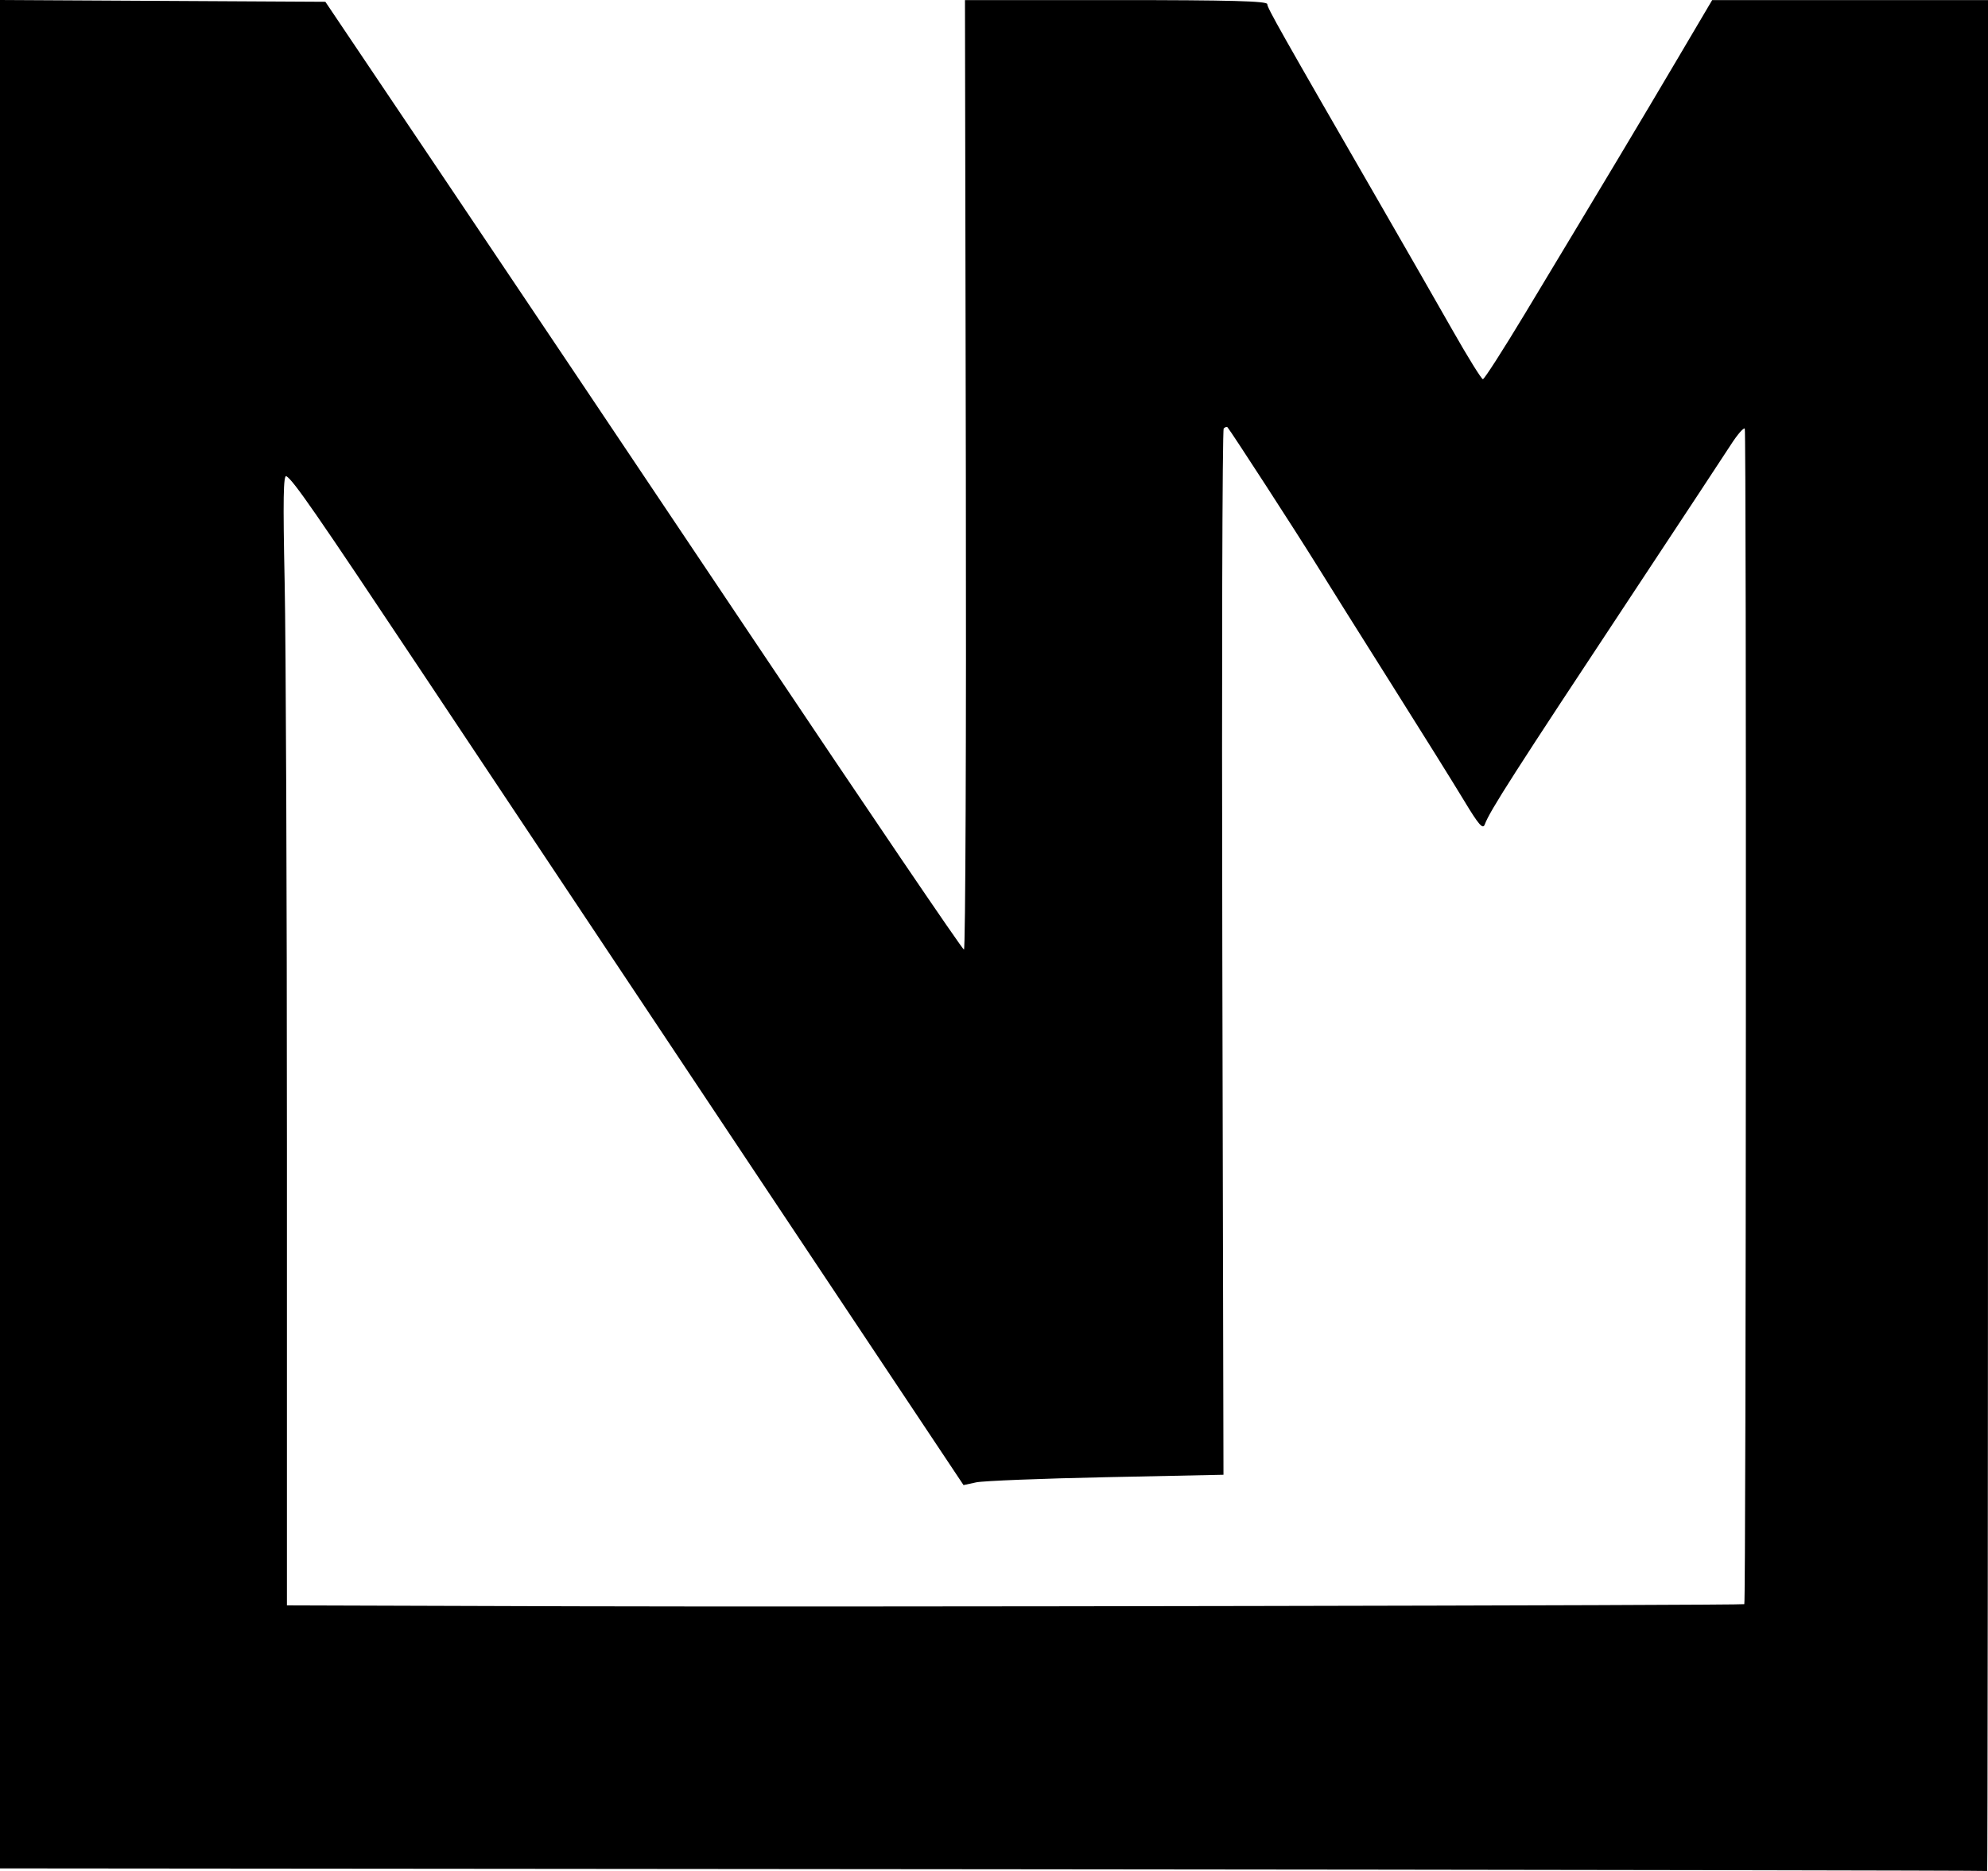 <?xml version="1.0" encoding="UTF-8" standalone="no"?>
<!-- Created with Inkscape (http://www.inkscape.org/) -->

<svg
   width="153.988mm"
   height="144.931mm"
   viewBox="0 0 153.988 144.931"
   version="1.1"
   id="svg206"
   sodipodi:docname="nm1.svg"
   inkscape:version="1.2.2 (b0a8486541, 2022-12-01)"
   xmlns:inkscape="http://www.inkscape.org/namespaces/inkscape"
   xmlns:sodipodi="http://sodipodi.sourceforge.net/DTD/sodipodi-0.dtd"
   xmlns="http://www.w3.org/2000/svg"
   xmlns:svg="http://www.w3.org/2000/svg">
  <sodipodi:namedview
     id="namedview208"
     pagecolor="#ffffff"
     bordercolor="#000000"
     borderopacity="0.25"
     inkscape:showpageshadow="2"
     inkscape:pageopacity="0.0"
     inkscape:pagecheckerboard="0"
     inkscape:deskcolor="#d1d1d1"
     inkscape:document-units="mm"
     showgrid="false"
     inkscape:zoom="0.914906"
     inkscape:cx="330.08855"
     inkscape:cy="231.71779"
     inkscape:window-width="1920"
     inkscape:window-height="1011"
     inkscape:window-x="0"
     inkscape:window-y="0"
     inkscape:window-maximized="1"
     inkscape:current-layer="layer1" />
  <defs
     id="defs203" />
  <g
     inkscape:label="Ebene 1"
     inkscape:groupmode="layer"
     id="layer1"
     transform="translate(-17.572,-18.341)">
    <path
       style="fill:#000000;stroke-width:0.265"
       d="m 94.5,163.139 -76.928,-0.067 V 90.706 18.341 l 12.601,0.069 12.601,0.069 8.545,12.7 c 4.7,6.985 15.781,23.505 24.625,36.711 8.844,13.206 16.177,24.011 16.295,24.011 0.118,0 0.183,-16.55 0.146,-36.777 l -0.068,-36.777 11.708,8e-6 c 8.821,8e-6 11.708,0.077 11.708,0.312 0,0.297 0.975,2.022 8.864,15.695 1.847,3.201 4.322,7.517 5.5,9.591 1.178,2.074 2.23,3.77 2.339,3.77 0.109,0 1.579,-2.292 3.267,-5.093 6.101,-10.126 8.999,-14.967 11.721,-19.579 l 2.772,-4.696 h 10.683 10.683 V 90.842 c 0,39.873 -0.03,72.466 -0.066,72.43 -0.036,-0.036 -34.684,-0.096 -76.994,-0.133 z M 152.684,142.604 c 0.137,-0.116 0.173,-90.926 0.036,-91.062 -0.092,-0.092 -0.576,0.468 -1.076,1.245 -0.5,0.776 -3.822,5.816 -7.382,11.201 -9.511,14.383 -11.28,17.143 -11.684,18.223 -0.148,0.395 -0.472,0.021 -1.601,-1.852 -0.779,-1.291 -3.293,-5.324 -5.588,-8.962 -2.295,-3.638 -4.946,-7.865 -5.892,-9.393 -1.506,-2.433 -6.578,-10.261 -6.842,-10.561 -0.053,-0.061 -0.186,-0.021 -0.296,0.088 -0.109,0.109 -0.158,18.39 -0.108,40.624 l 0.09,40.425 -9.086,0.189 c -4.997,0.104 -9.528,0.284 -10.068,0.4 l -0.981,0.212 -17.035,-25.568 C 65.801,93.748 54.541,76.844 50.147,70.245 42.002,58.014 40.315,55.575 39.759,55.232 c -0.241,-0.149 -0.273,1.758 -0.138,8.226 0.097,4.631 0.176,24.354 0.176,43.83 v 35.41 l 22.423,0.071 c 19.557,0.062 90.348,-0.067 90.464,-0.165 z"
       id="path187" />
  </g>
</svg>
